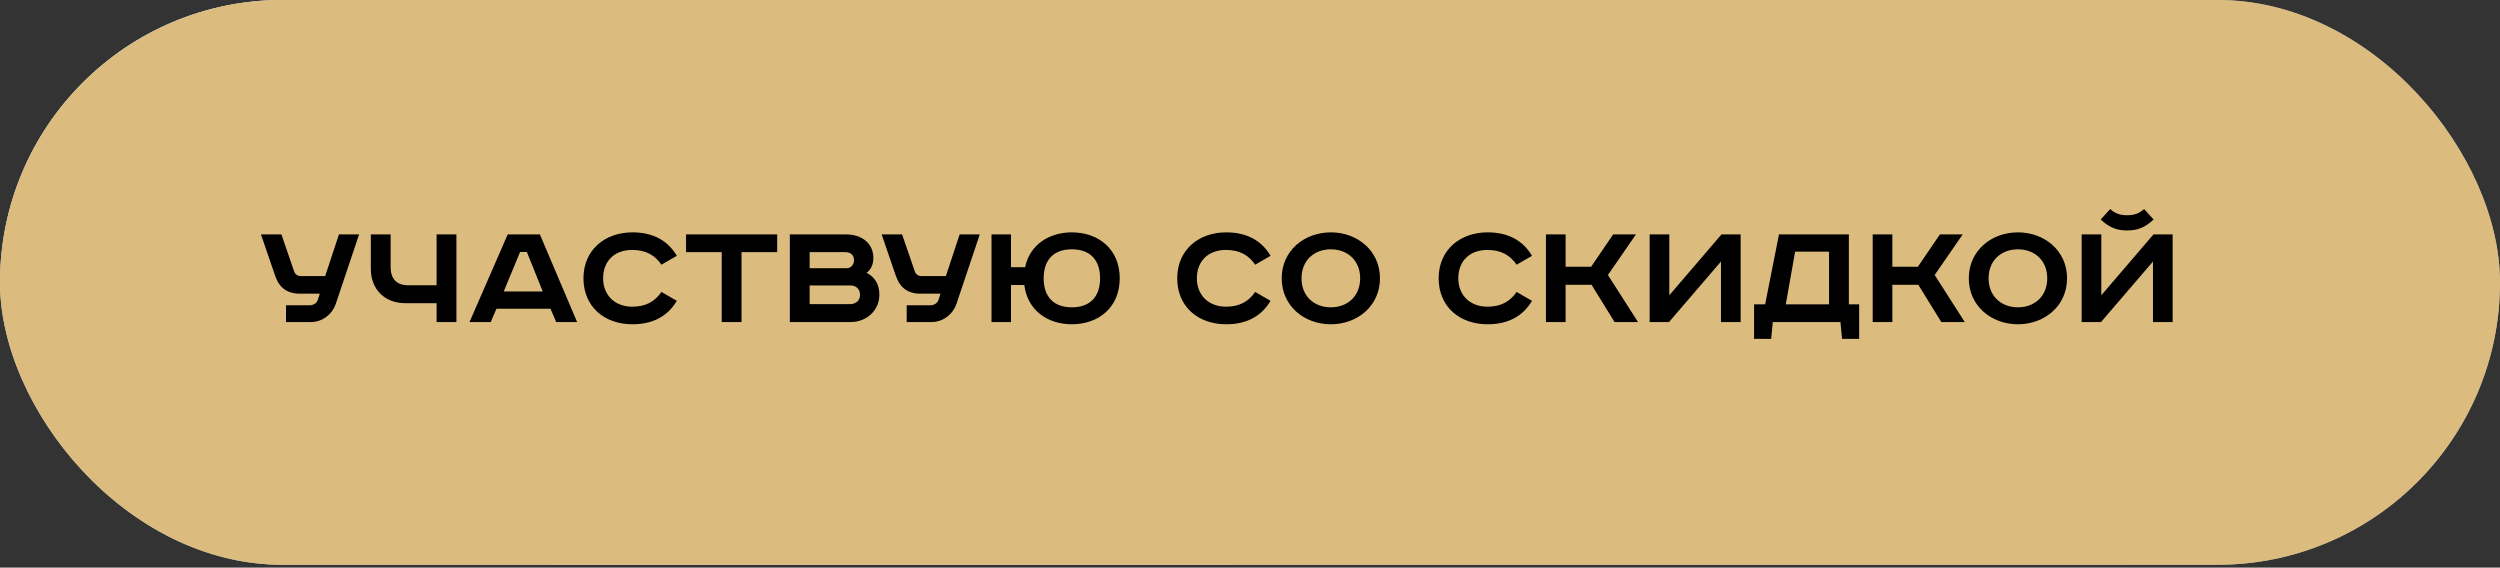 <?xml version="1.0" encoding="UTF-8"?> <svg xmlns="http://www.w3.org/2000/svg" width="621" height="141" viewBox="0 0 621 141" fill="none"><rect x="0" y="0" width="621" height="141" fill="#333333" stroke="none"/> <rect width="621" height="140.289" rx="70.144" fill="url(#paint0_linear_12_46)"></rect> <rect width="621" height="140.289" rx="70.144" fill="white" fill-opacity="0.4"></rect> <rect width="621" height="140.289" rx="70.144" fill="url(#paint1_radial_12_46)" style="mix-blend-mode:overlay"></rect> <rect width="621" height="140.289" rx="70.144" fill="#DBBC7E" style="mix-blend-mode:color"></rect> <path d="M64.827 58.228H69.906L73.055 67.401C73.331 68.189 73.961 68.582 74.748 68.582H80.772L84.197 58.228H89.198L83.41 75.472C82.504 78.11 80.063 80 77.189 80H71.047V75.827H76.953C77.819 75.827 78.646 75.354 78.961 74.449L79.433 72.953H74.512C71.284 72.953 69.355 71.457 68.331 68.464L64.827 58.228ZM92.113 58.228H97.035V66.338C97.035 69.37 98.61 70.866 101.444 70.866H108.452V58.228H113.374V80H108.452V75.315H100.696C95.578 75.315 92.113 71.89 92.113 66.771V58.228ZM129.184 62.598L125.129 72.401H134.814L130.877 62.598H129.184ZM126.113 58.228H134.106L143.358 80H138.161L136.744 76.693H123.318L121.901 80H116.625L126.113 58.228ZM168.122 63.543L164.303 65.748C162.649 63.385 160.484 62.086 157.019 62.086C152.649 62.086 149.814 64.842 149.814 69.134C149.814 73.346 152.767 76.181 157.019 76.181C160.484 76.181 162.649 74.882 164.303 72.519L168.122 74.724C165.878 78.543 162.177 80.551 157.098 80.551C150.129 80.551 144.932 76.181 144.932 69.134C144.932 62.086 150.247 57.716 157.098 57.716C162.177 57.716 165.878 59.724 168.122 63.543ZM170.414 58.228H193.053V62.637H184.194V80H179.273V62.637H170.414V58.228ZM196.193 58.228H210.209C214.146 58.228 216.942 60.511 216.942 64.055C216.942 65.629 216.39 66.968 215.249 67.756C217.257 68.779 218.438 70.551 218.438 73.228C218.438 76.968 215.406 80 211.272 80H196.193V58.228ZM201.114 62.637V66.614H210.367C211.43 66.614 212.138 65.629 212.138 64.645C212.138 63.7 211.627 62.637 209.973 62.637H201.114ZM201.114 70.905V75.551H211.115C212.69 75.551 213.634 74.567 213.634 73.228C213.634 71.811 212.65 70.905 211.233 70.905H201.114ZM219.005 58.228H224.083L227.233 67.401C227.509 68.189 228.139 68.582 228.926 68.582H234.95L238.375 58.228H243.375L237.588 75.472C236.682 78.11 234.241 80 231.367 80H225.225V75.827H231.131C231.997 75.827 232.824 75.354 233.139 74.449L233.611 72.953H228.69C225.461 72.953 223.532 71.457 222.509 68.464L219.005 58.228ZM246.291 58.228H251.134V66.378H254.638C255.78 60.826 260.544 57.716 266.252 57.716C272.827 57.716 278.142 61.85 278.142 69.134C278.142 76.417 272.827 80.551 266.252 80.551C260.189 80.551 255.189 77.047 254.441 70.787H251.134V80H246.291V58.228ZM259.244 69.134C259.244 73.622 261.646 76.338 266.252 76.338C270.859 76.338 273.26 73.622 273.26 69.134C273.26 64.645 270.859 61.929 266.252 61.929C261.646 61.929 259.244 64.645 259.244 69.134ZM315.61 63.543L311.791 65.748C310.137 63.385 307.972 62.086 304.507 62.086C300.137 62.086 297.302 64.842 297.302 69.134C297.302 73.346 300.255 76.181 304.507 76.181C307.972 76.181 310.137 74.882 311.791 72.519L315.61 74.724C313.365 78.543 309.665 80.551 304.586 80.551C297.617 80.551 292.42 76.181 292.42 69.134C292.42 62.086 297.735 57.716 304.586 57.716C309.665 57.716 313.365 59.724 315.61 63.543ZM323.296 69.134C323.296 73.622 326.485 76.338 330.58 76.338C334.674 76.338 337.863 73.622 337.863 69.134C337.863 64.645 334.674 61.929 330.58 61.929C326.485 61.929 323.296 64.645 323.296 69.134ZM342.785 69.134C342.785 75.984 337.194 80.551 330.58 80.551C323.965 80.551 318.375 75.984 318.375 69.134C318.375 62.283 323.965 57.716 330.58 57.716C337.194 57.716 342.785 62.283 342.785 69.134ZM380.549 63.543L376.73 65.748C375.076 63.385 372.911 62.086 369.446 62.086C365.076 62.086 362.241 64.842 362.241 69.134C362.241 73.346 365.194 76.181 369.446 76.181C372.911 76.181 375.076 74.882 376.73 72.519L380.549 74.724C378.305 78.543 374.604 80.551 369.525 80.551C362.556 80.551 357.359 76.181 357.359 69.134C357.359 62.086 362.674 57.716 369.525 57.716C374.604 57.716 378.305 59.724 380.549 63.543ZM384.013 58.228H388.895V66.26H395.234L400.707 58.228H406.376L399.407 68.307L406.888 80H401.061L395.352 70.748H388.895V80H384.013V58.228ZM409.774 58.228H414.656V73.346L427.609 58.228H432.373V80H427.491V64.96L414.577 80H409.774V58.228ZM441.894 58.228H459.256V75.59H461.815V84.173H457.563L457.17 80H440.358L439.964 84.173H435.712V75.59H438.468L441.894 58.228ZM445.909 62.519L443.587 75.59H454.335V62.519H445.909ZM465.178 58.228H470.06V66.26H476.398L481.871 58.228H487.54L480.572 68.307L488.052 80H482.225L476.517 70.748H470.06V80H465.178V58.228ZM493.968 69.134C493.968 73.622 497.157 76.338 501.252 76.338C505.346 76.338 508.535 73.622 508.535 69.134C508.535 64.645 505.346 61.929 501.252 61.929C497.157 61.929 493.968 64.645 493.968 69.134ZM513.457 69.134C513.457 75.984 507.866 80.551 501.252 80.551C494.637 80.551 489.047 75.984 489.047 69.134C489.047 62.283 494.637 57.716 501.252 57.716C507.866 57.716 513.457 62.283 513.457 69.134ZM517.083 58.228H521.965V73.346L534.918 58.228H539.682V80H534.8V64.96L521.886 80H517.083V58.228ZM532.595 51.928L534.957 54.527C532.595 56.732 530.666 57.243 528.382 57.243C526.099 57.243 524.17 56.732 521.807 54.527L524.17 51.928C525.351 52.952 526.453 53.464 528.382 53.464C530.312 53.464 531.414 52.952 532.595 51.928Z" fill="black"></path> <defs> <linearGradient id="paint0_linear_12_46" x1="3.14463e-05" y1="104.615" x2="218.782" y2="-259.635" gradientUnits="userSpaceOnUse"> <stop stop-color="#576265"></stop> <stop offset="0.177" stop-color="#9EA1A1"></stop> <stop offset="0.474" stop-color="#848B8A"></stop> <stop offset="0.573" stop-color="#626D70"></stop> <stop offset="0.859" stop-color="#576265"></stop> <stop offset="0.939" stop-color="#757A7B"></stop> <stop offset="1" stop-color="#576265"></stop> </linearGradient> <radialGradient id="paint1_radial_12_46" cx="0" cy="0" r="1" gradientUnits="userSpaceOnUse" gradientTransform="translate(-39.162 -27.256) rotate(15.341) scale(407.542 264.063)"> <stop stop-color="white" stop-opacity="0.5"></stop> <stop offset="1" stop-color="white" stop-opacity="0"></stop> </radialGradient> </defs> </svg> 